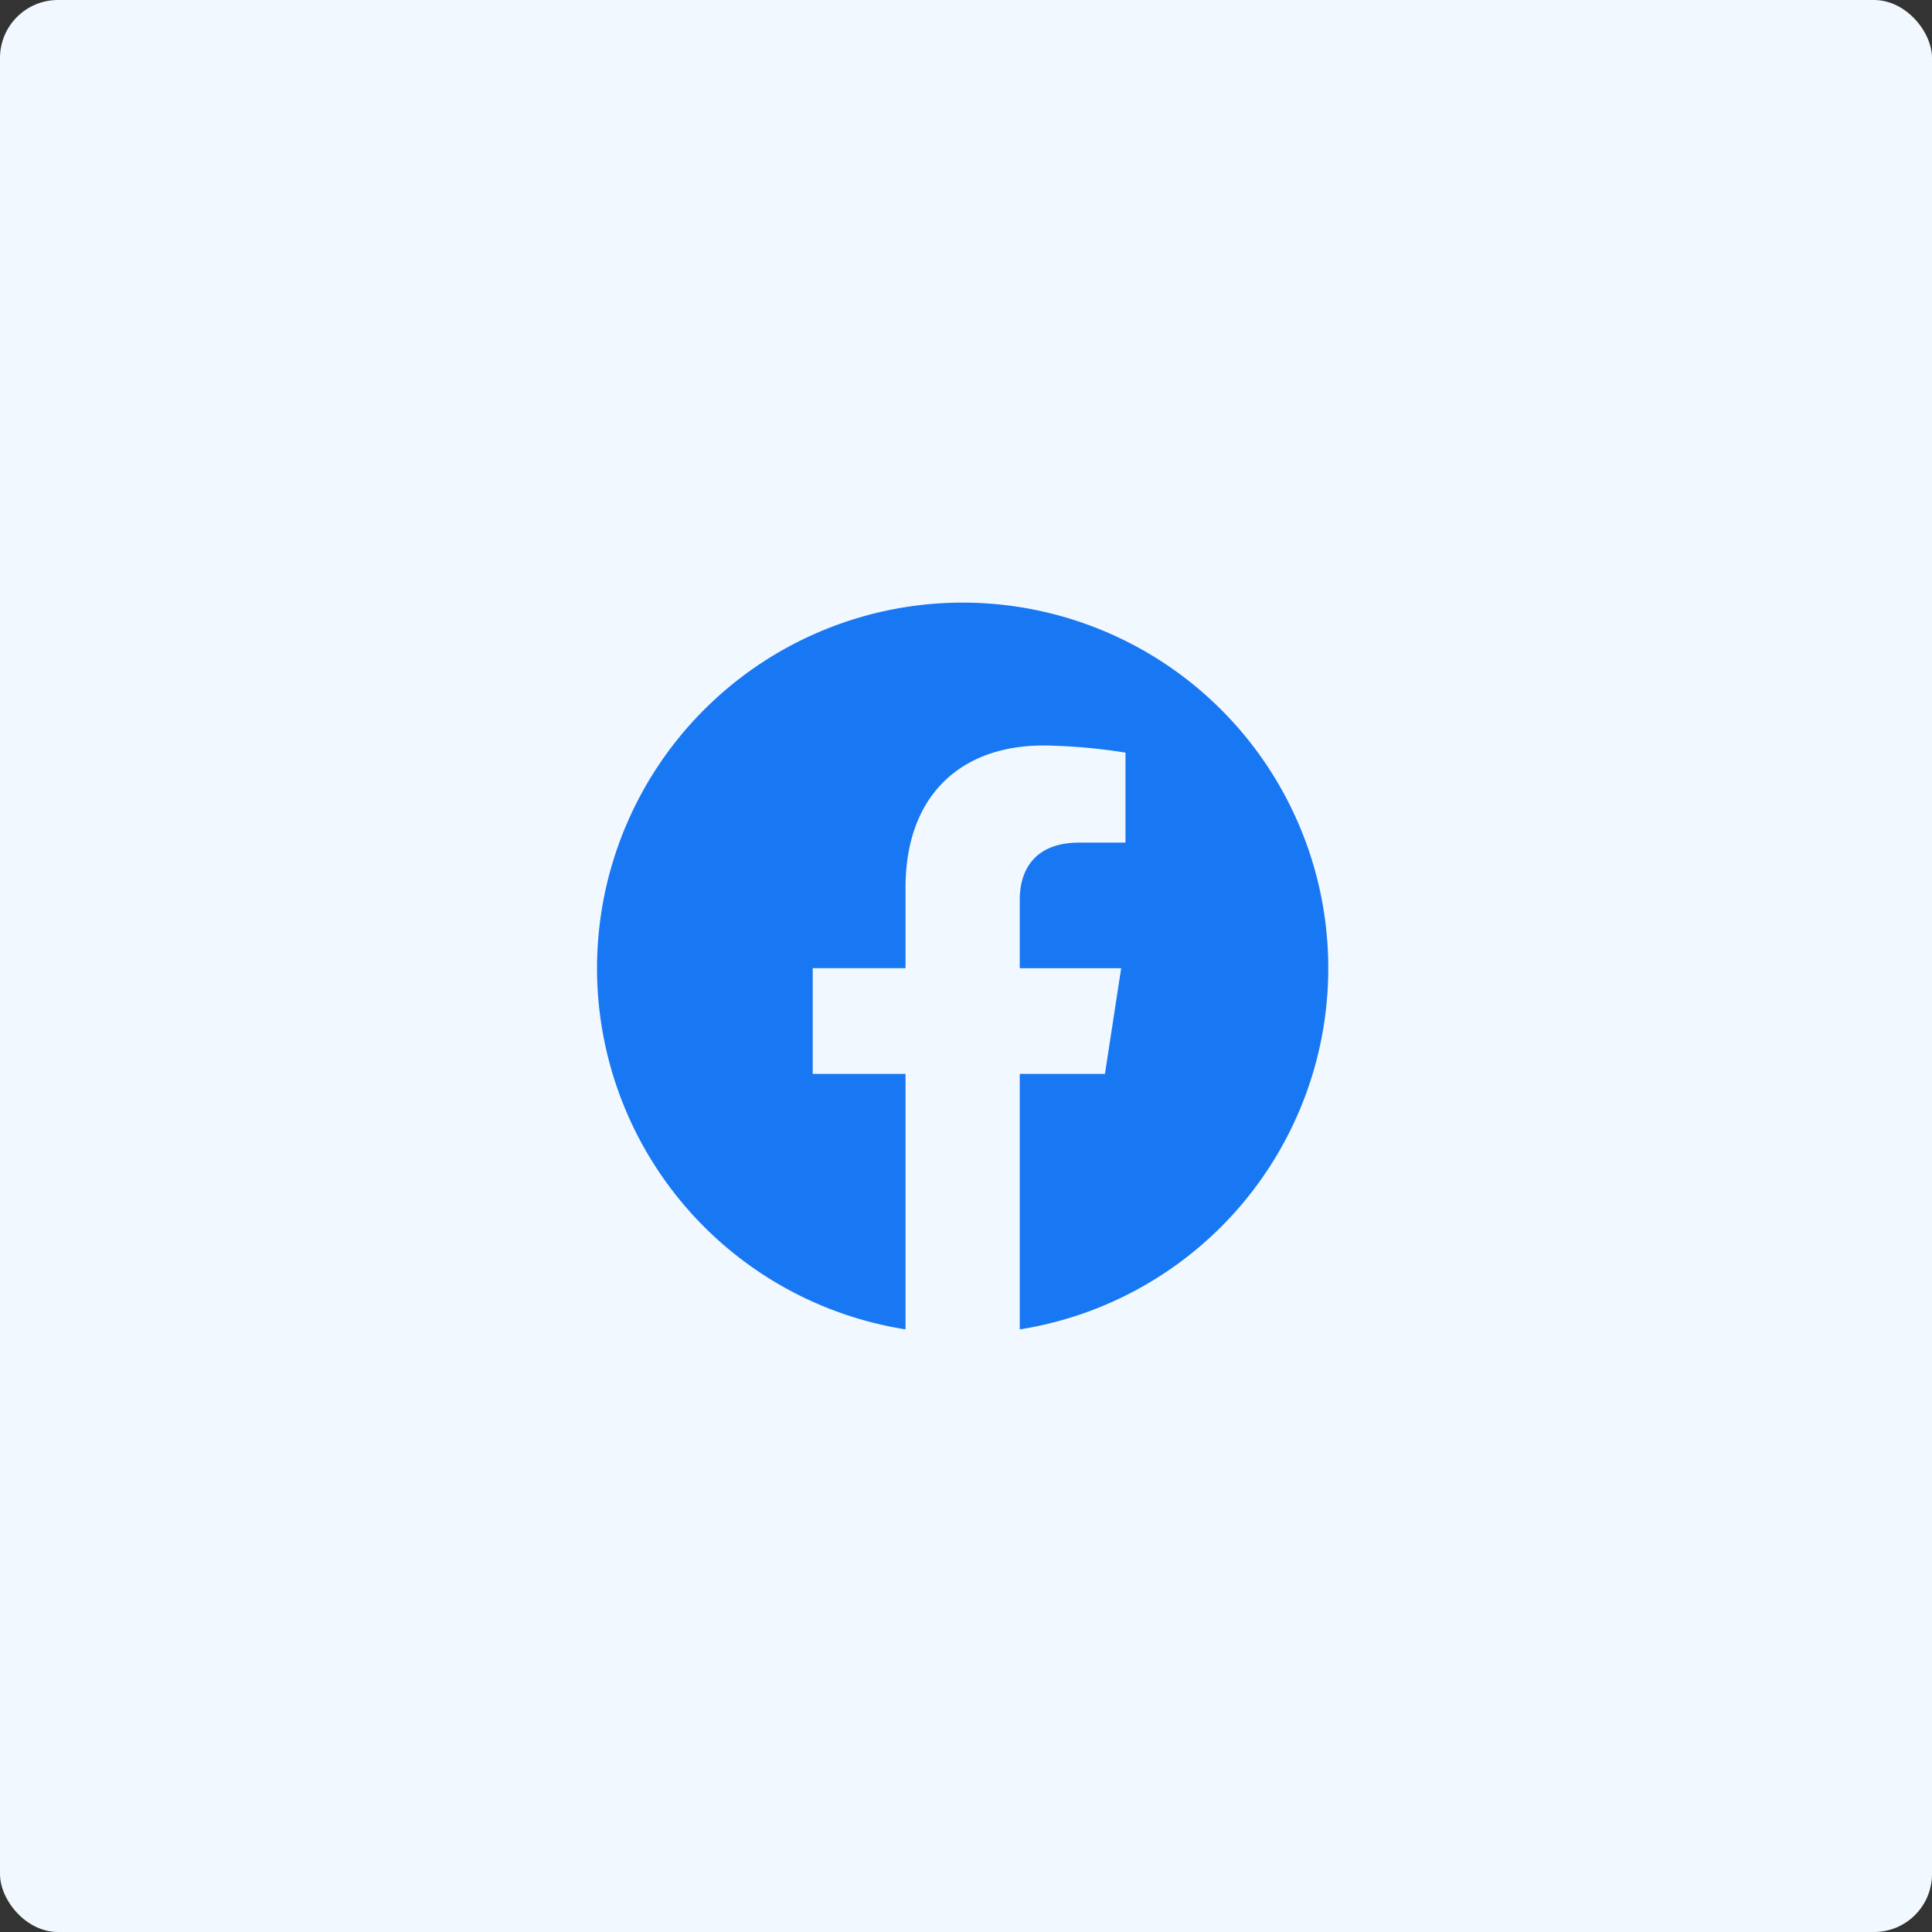 <svg xmlns="http://www.w3.org/2000/svg" width="200" height="200" viewBox="0 0 200 200"><rect x="0" y="0" width="200" height="200" fill="#333333" stroke="none"/><g transform="translate(-109 -3348)"><rect width="200" height="200" rx="6" transform="translate(109 3348)" fill="#f2f8ff"/><path d="M75.7,37.919A37.849,37.849,0,1,0,31.936,75.31V48.863H22.33V37.919h9.606V29.585c0-9.484,5.652-14.719,14.3-14.719a58.094,58.094,0,0,1,8.472.741v9.314H49.931c-4.7,0-6.17,2.918-6.17,5.911v7.089h10.5L52.58,48.864H43.761V75.313A37.863,37.863,0,0,0,75.7,37.919Z" transform="translate(170.803 3410.306)" fill="#1877f2"/></g></svg>